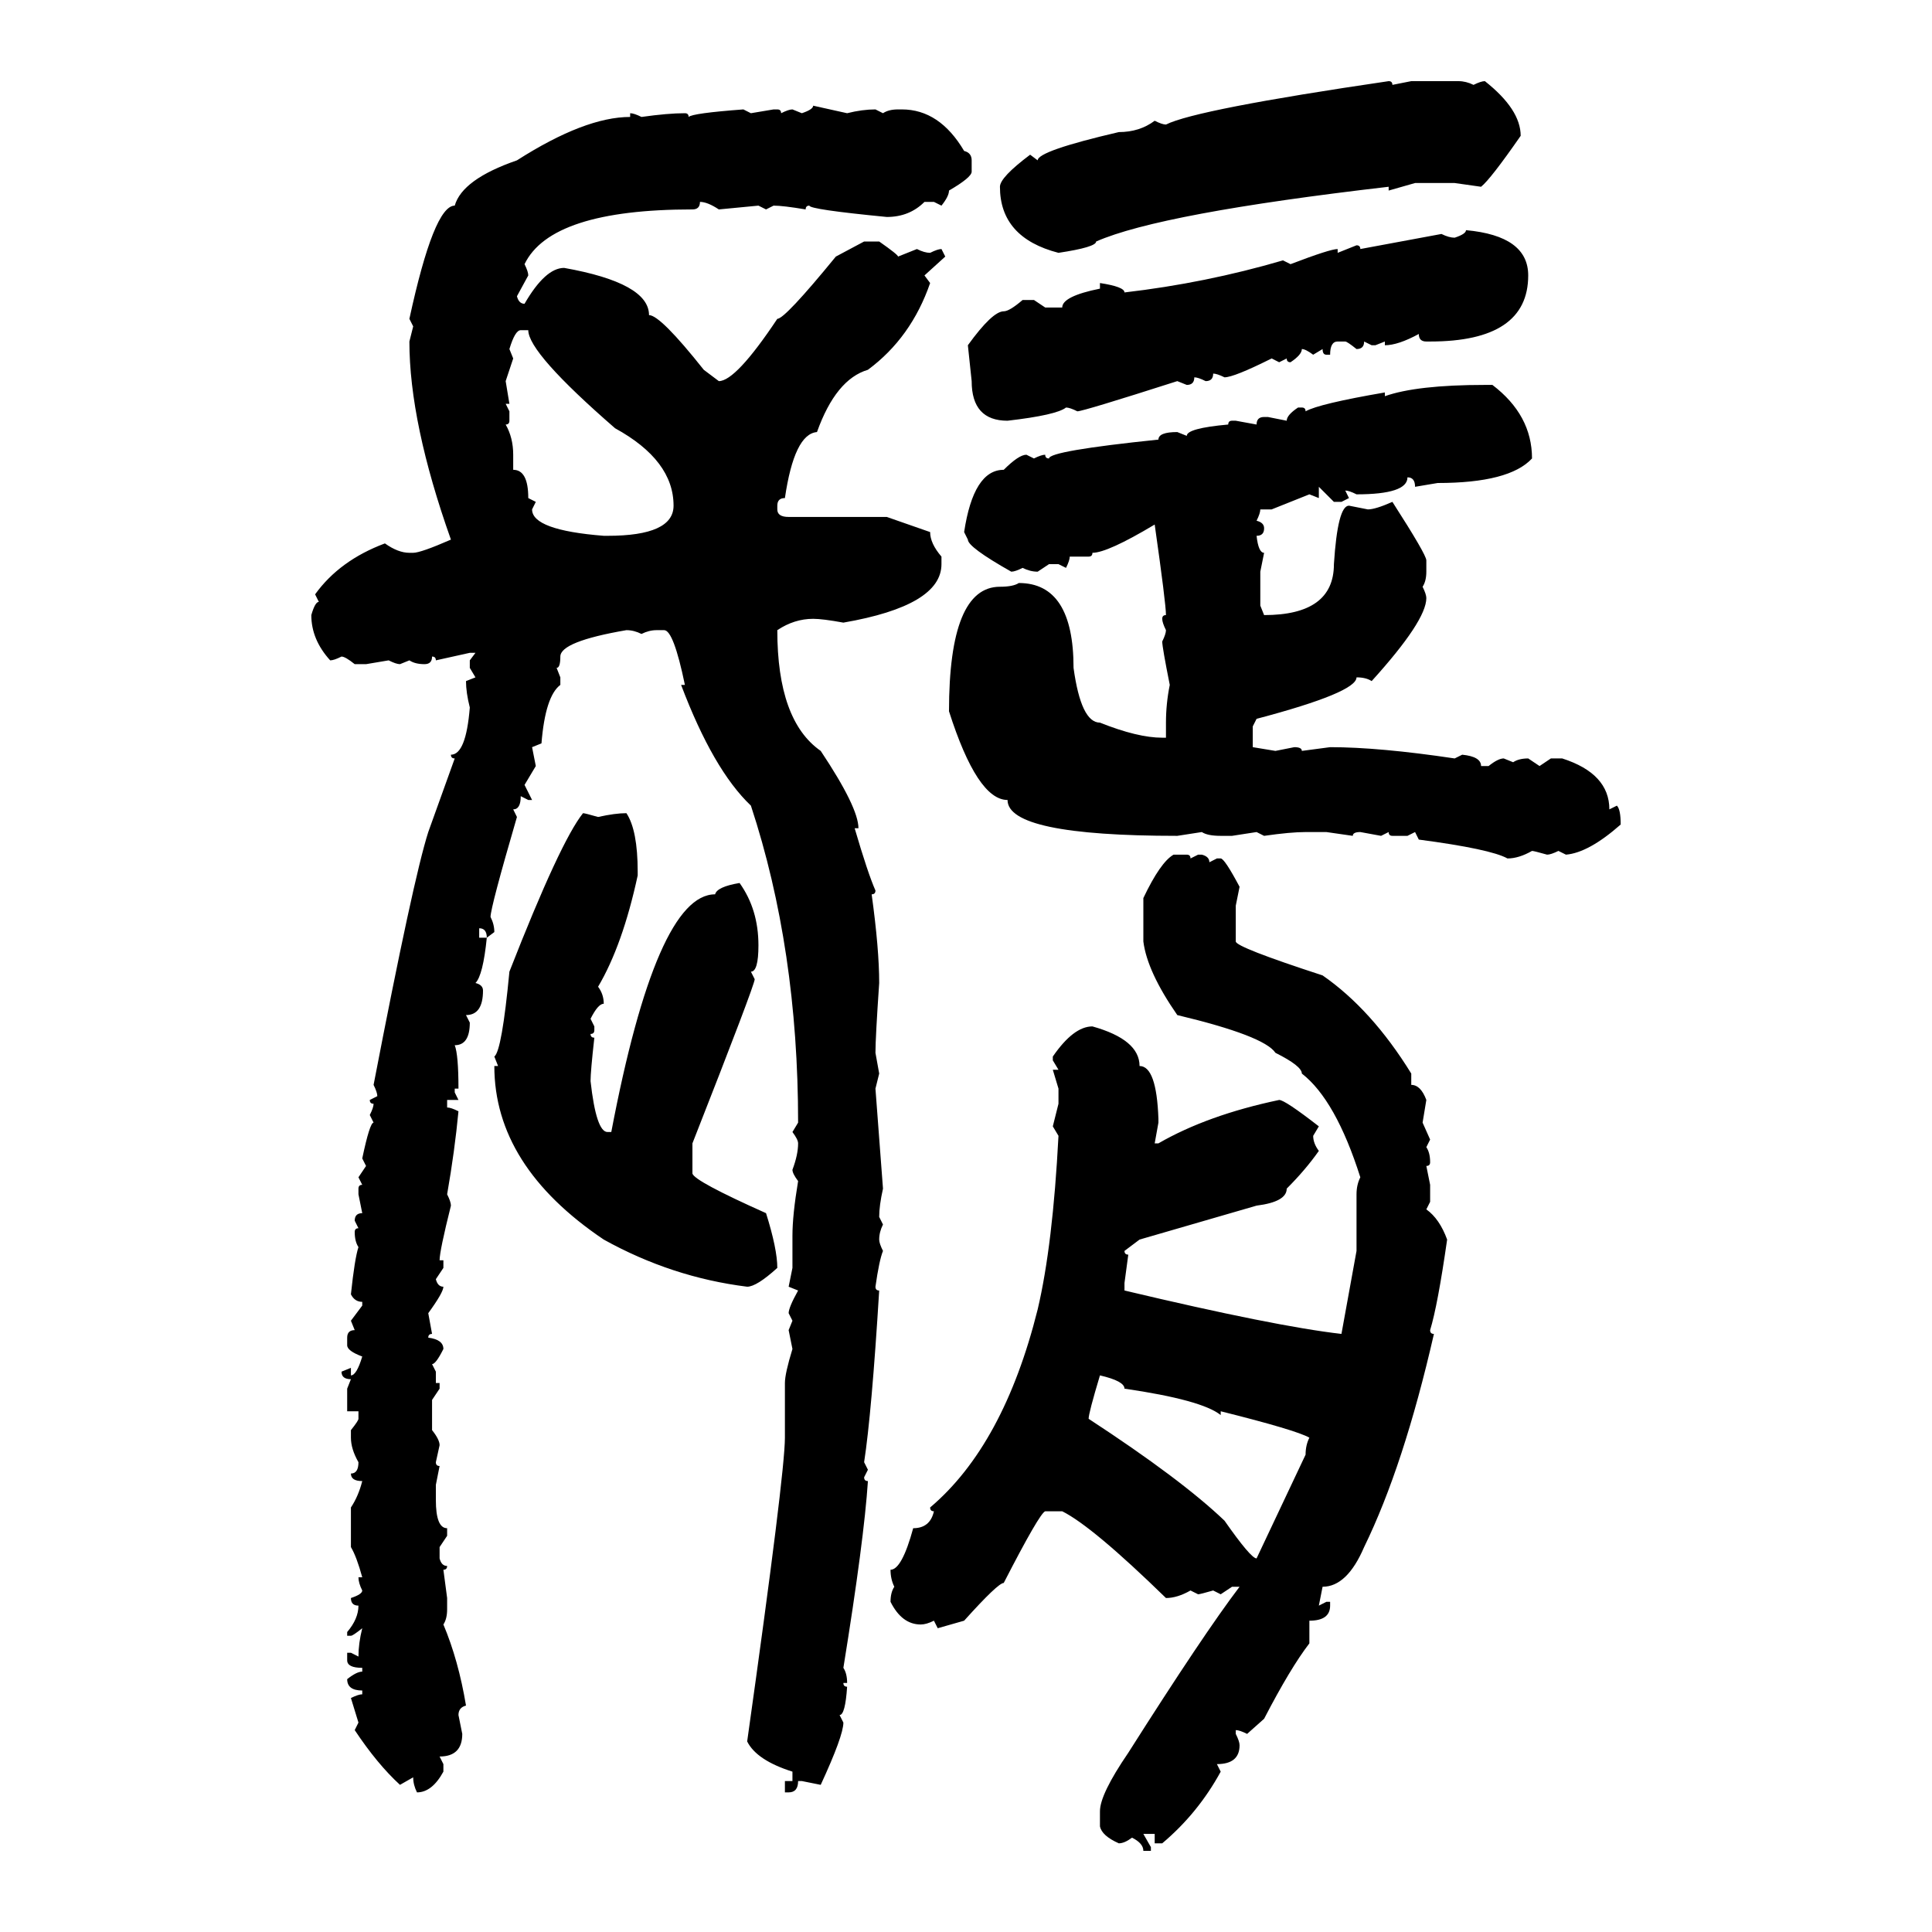 <svg xmlns="http://www.w3.org/2000/svg" xmlns:xlink="http://www.w3.org/1999/xlink" width="300" height="300"><path d="M215.63 12.60L215.63 12.60Q216.21 12.60 216.21 13.18L216.21 13.18L219.14 12.60L226.46 12.60Q227.64 12.60 228.81 13.18L228.81 13.18Q229.98 12.60 230.57 12.60L230.57 12.60Q236.13 16.99 236.13 21.09L236.13 21.09Q231.45 27.83 229.98 29.00L229.98 29.00L225.88 28.42L219.73 28.42L215.63 29.59L215.63 29.00Q180.18 33.11 170.21 37.50L170.21 37.50Q170.21 38.38 164.36 39.26L164.36 39.26Q155.27 36.91 155.27 29.00L155.27 29.00Q155.27 27.54 159.96 24.02L159.96 24.02L161.13 24.90Q161.13 23.44 173.73 20.51L173.73 20.51Q176.95 20.51 179.30 18.75L179.30 18.75Q180.47 19.34 181.05 19.34L181.05 19.34Q185.74 16.99 215.63 12.60ZM126.27 16.41L126.27 16.41L131.54 17.58Q133.89 16.99 135.94 16.99L135.94 16.99L137.11 17.58Q137.99 16.99 139.45 16.99L139.45 16.99L140.04 16.99Q145.90 16.99 149.71 23.44L149.71 23.44Q150.88 23.73 150.88 24.90L150.88 24.90L150.88 26.66Q150.88 27.54 147.36 29.59L147.36 29.59Q147.36 30.47 146.19 31.93L146.19 31.93L145.02 31.35L143.55 31.35Q141.21 33.69 137.70 33.69L137.70 33.69Q125.68 32.52 125.68 31.93L125.68 31.93Q125.10 31.93 125.10 32.52L125.10 32.52Q121.58 31.93 120.12 31.93L120.12 31.93L118.95 32.52L117.77 31.93L111.62 32.52Q109.86 31.35 108.69 31.35L108.69 31.35Q108.69 32.52 107.52 32.52L107.52 32.52Q85.55 32.52 81.45 41.02L81.45 41.02Q82.03 42.19 82.03 42.77L82.03 42.77L80.27 46.00Q80.57 47.17 81.45 47.17L81.45 47.17Q84.67 41.60 87.60 41.60L87.60 41.60Q100.78 43.95 100.78 48.93L100.78 48.93Q102.54 48.93 109.28 57.42L109.28 57.42L111.62 59.18Q114.26 59.18 120.70 49.51L120.70 49.51Q121.88 49.51 129.79 39.84L129.79 39.84L134.18 37.50L136.52 37.50Q139.45 39.55 139.45 39.84L139.45 39.84L142.38 38.67Q143.55 39.26 144.43 39.26L144.43 39.26Q145.61 38.67 146.19 38.67L146.19 38.67L146.78 39.84L143.55 42.77L144.43 43.95Q141.50 52.44 134.77 57.42L134.77 57.42Q129.79 58.89 126.86 67.09L126.86 67.09Q123.34 67.38 121.88 77.34L121.88 77.34Q120.70 77.34 120.70 78.52L120.70 78.52L120.70 79.10Q120.70 80.27 122.46 80.27L122.46 80.27L137.70 80.27L144.43 82.62Q144.43 84.38 146.19 86.43L146.19 86.43L146.19 87.60Q146.19 94.04 130.96 96.68L130.96 96.68Q127.73 96.09 126.27 96.09L126.27 96.09Q123.34 96.09 120.70 97.85L120.70 97.85Q120.70 111.91 127.44 116.60L127.44 116.60Q133.30 125.39 133.30 128.61L133.30 128.61L132.71 128.61Q134.77 135.64 135.94 138.28L135.94 138.28Q135.94 138.87 135.35 138.87L135.35 138.87Q136.52 147.36 136.52 152.64L136.52 152.64Q135.94 161.13 135.94 163.48L135.94 163.48L136.52 166.70L135.94 169.04L137.11 184.57Q136.52 187.21 136.52 188.96L136.52 188.96L137.11 190.14Q136.52 191.31 136.52 192.48L136.52 192.48Q136.52 193.07 137.11 194.24L137.11 194.24Q136.52 195.70 135.94 199.80L135.94 199.80Q135.94 200.39 136.52 200.39L136.52 200.39Q135.35 219.43 134.18 227.05L134.18 227.05L134.77 228.22L134.18 229.39Q134.18 229.98 134.77 229.98L134.77 229.98Q134.18 239.06 130.96 258.98L130.96 258.98Q131.54 259.86 131.54 261.33L131.54 261.33L130.96 261.33Q130.96 261.91 131.54 261.91L131.54 261.91Q131.25 266.31 130.37 266.31L130.37 266.31L130.96 267.48Q130.96 269.53 127.44 277.15L127.44 277.15L124.51 276.56L123.93 276.56Q123.93 278.32 122.46 278.32L122.46 278.32L121.88 278.32L121.88 276.56L123.05 276.56L123.05 275.10Q117.48 273.34 116.02 270.41L116.02 270.41Q121.88 228.81 121.88 223.24L121.88 223.24L121.88 214.75Q121.88 213.28 123.05 209.47L123.05 209.47L122.46 206.54L123.05 205.08L122.46 203.91Q122.46 203.03 123.93 200.39L123.93 200.39L122.46 199.80L123.05 196.88L123.05 191.89Q123.05 188.67 123.93 183.40L123.93 183.40Q123.05 182.23 123.05 181.64L123.05 181.64Q123.93 179.30 123.93 177.54L123.93 177.54Q123.93 176.95 123.05 175.78L123.05 175.78L123.93 174.32Q123.93 147.36 116.60 125.10L116.60 125.10Q110.74 119.53 105.76 106.35L105.76 106.35L106.35 106.35Q104.59 97.85 103.13 97.85L103.13 97.85L101.95 97.85Q100.78 97.85 99.61 98.44L99.61 98.44Q98.44 97.85 97.27 97.85L97.27 97.85Q87.01 99.61 87.01 101.95L87.01 101.95Q87.01 103.71 86.43 103.71L86.43 103.71L87.01 105.18L87.01 106.35Q84.67 108.11 84.08 115.43L84.08 115.43L82.62 116.02L83.20 118.95L81.45 121.88L82.62 124.22L82.03 124.22L80.86 123.63Q80.86 125.68 79.69 125.68L79.69 125.68L80.27 126.86Q76.17 140.92 76.17 142.38L76.17 142.38Q76.76 143.55 76.76 144.73L76.76 144.73L75.59 145.61Q75.59 144.14 74.41 144.14L74.41 144.14L74.41 145.61L75.59 145.61Q75 151.46 73.83 152.64L73.83 152.64Q75 152.93 75 153.81L75 153.81Q75 157.62 72.36 157.62L72.36 157.62L72.95 158.79Q72.95 162.30 70.61 162.30L70.61 162.30Q71.19 163.77 71.19 169.04L71.19 169.04L70.61 169.04L70.61 169.63L71.19 170.80L69.43 170.80L69.43 171.97Q70.02 171.97 71.19 172.56L71.19 172.56Q70.61 178.71 69.43 185.45L69.43 185.45Q70.02 186.62 70.02 187.21L70.02 187.21Q68.26 194.24 68.26 195.70L68.26 195.70L68.85 195.70L68.85 196.88L67.68 198.63Q67.97 199.80 68.85 199.80L68.85 199.80Q68.85 200.68 66.50 203.91L66.50 203.91L67.09 207.13Q66.50 207.13 66.50 207.71L66.50 207.71Q68.85 208.01 68.85 209.47L68.85 209.47Q67.68 211.82 67.09 211.82L67.09 211.82L67.68 212.99L67.68 214.75L68.26 214.75L68.26 215.63L67.09 217.38L67.09 222.07Q68.26 223.54 68.26 224.41L68.26 224.41L67.68 227.05Q67.68 227.64 68.26 227.64L68.26 227.64L67.68 230.57L67.68 232.91Q67.68 237.30 69.43 237.30L69.43 237.30L69.43 238.48L68.26 240.23L68.26 241.99Q68.55 243.16 69.43 243.16L69.43 243.16Q69.43 243.75 68.85 243.75L68.85 243.75L69.43 248.14L69.43 249.90Q69.43 251.37 68.85 252.25L68.85 252.25Q71.19 257.81 72.36 264.84L72.36 264.84Q71.19 265.14 71.19 266.31L71.19 266.31L71.78 269.24Q71.78 272.75 68.26 272.75L68.26 272.75L68.85 273.93L68.85 275.10Q67.09 278.32 64.75 278.32L64.75 278.32Q64.16 277.15 64.16 275.98L64.16 275.98L62.11 277.15Q58.59 273.93 55.08 268.65L55.08 268.65L55.66 267.48L54.49 263.67Q55.66 263.09 56.25 263.09L56.25 263.09L56.25 262.50Q53.91 262.50 53.91 260.74L53.91 260.74Q55.37 259.57 56.25 259.57L56.25 259.57L56.25 258.98Q53.91 258.98 53.91 257.81L53.91 257.81L53.91 256.64L54.49 256.64L55.66 257.23Q55.66 255.18 56.25 252.83L56.25 252.83Q54.79 254.00 54.49 254.00L54.49 254.00L53.91 254.00L53.91 253.42Q55.66 251.37 55.66 249.32L55.66 249.32Q54.49 249.32 54.49 248.14L54.49 248.14Q56.25 247.56 56.25 246.97L56.25 246.97Q55.66 245.80 55.66 244.92L55.66 244.92L56.25 244.92Q55.37 241.70 54.49 240.23L54.49 240.23L54.49 234.08Q55.66 232.32 56.25 229.98L56.25 229.98Q54.49 229.98 54.49 228.81L54.49 228.81Q55.66 228.81 55.66 227.05L55.66 227.05Q54.49 225 54.49 223.24L54.49 223.24L54.49 222.07Q55.66 220.61 55.66 220.31L55.66 220.31L55.66 219.14L53.91 219.14L53.91 215.63L54.49 214.16Q53.03 214.16 53.03 212.99L53.03 212.99L54.49 212.40L54.49 213.57Q55.37 213.57 56.25 210.64L56.25 210.64Q53.91 209.77 53.91 208.89L53.91 208.89L53.91 207.71Q53.91 206.54 55.08 206.54L55.08 206.54L54.49 205.08L56.25 202.73L56.25 202.15Q55.08 202.15 54.49 200.98L54.49 200.98Q55.08 195.41 55.66 193.65L55.66 193.65Q55.08 192.77 55.08 191.31L55.08 191.31Q55.08 190.72 55.66 190.72L55.66 190.72L55.08 189.55Q55.08 188.38 56.25 188.38L56.25 188.38L55.66 185.45L55.66 184.57Q55.66 183.98 56.25 183.98L56.25 183.98L55.66 182.81L56.84 181.05L56.25 179.88Q57.42 174.32 58.01 174.32L58.01 174.32L57.42 173.14Q58.01 171.97 58.01 171.39L58.01 171.39Q57.42 171.39 57.42 170.80L57.42 170.80L58.59 170.21Q58.59 169.63 58.01 168.46L58.01 168.46Q64.16 136.52 66.50 129.20L66.50 129.20L70.61 117.77Q70.02 117.77 70.02 117.19L70.02 117.19Q72.36 117.19 72.95 109.86L72.95 109.86Q72.36 107.52 72.36 105.76L72.36 105.76L73.83 105.18L72.95 103.71L72.95 102.54L73.83 101.37L72.95 101.37L67.68 102.54Q67.68 101.95 67.09 101.95L67.09 101.95Q67.09 103.13 65.92 103.13L65.92 103.13Q64.45 103.13 63.57 102.54L63.57 102.54L62.11 103.13Q61.52 103.13 60.35 102.54L60.35 102.54L56.84 103.13L55.08 103.13Q53.61 101.95 53.03 101.95L53.03 101.95Q51.86 102.54 51.27 102.54L51.27 102.54Q48.34 99.32 48.34 95.51L48.34 95.51Q48.93 93.46 49.51 93.46L49.51 93.46L48.93 92.29Q52.73 87.01 59.77 84.38L59.77 84.38Q61.82 85.84 63.57 85.84L63.57 85.84L64.16 85.84Q65.33 85.84 70.02 83.79L70.02 83.79Q63.57 65.63 63.57 53.03L63.57 53.03L64.16 50.68L63.57 49.51Q67.38 31.93 70.61 31.93L70.61 31.93Q71.78 27.83 80.27 24.90L80.27 24.90Q90.82 18.16 97.85 18.16L97.85 18.16L97.85 17.58Q98.44 17.58 99.61 18.16L99.61 18.16Q103.71 17.58 106.35 17.58L106.35 17.58Q106.93 17.58 106.93 18.16L106.93 18.16Q107.52 17.58 115.43 16.99L115.43 16.99L116.60 17.58L120.12 16.99L120.70 16.99Q121.29 16.99 121.29 17.58L121.29 17.58Q122.46 16.99 123.05 16.99L123.05 16.99L124.51 17.58Q126.27 16.99 126.27 16.41ZM227.64 35.74L227.64 35.74Q237.30 36.62 237.30 42.77L237.30 42.77Q237.30 53.03 222.07 53.03L222.07 53.03L221.48 53.03Q220.31 53.03 220.31 51.86L220.31 51.86Q217.09 53.61 215.04 53.61L215.04 53.61L215.04 53.03L213.57 53.61L212.99 53.61L211.82 53.03Q211.82 54.20 210.64 54.20L210.64 54.20Q209.18 53.03 208.89 53.03L208.89 53.03L207.71 53.03Q206.54 53.03 206.54 55.08L206.54 55.08L205.96 55.08Q205.37 55.08 205.37 54.20L205.37 54.20L203.91 55.08Q202.73 54.20 202.15 54.20L202.15 54.20Q202.15 55.08 200.39 56.25L200.39 56.25Q199.80 56.25 199.80 55.66L199.80 55.66L198.63 56.25L197.46 55.66Q191.60 58.59 190.14 58.59L190.14 58.59Q188.96 58.01 188.38 58.01L188.38 58.01Q188.38 59.18 187.21 59.18L187.21 59.18Q186.04 58.59 185.45 58.59L185.45 58.59Q185.45 59.77 184.28 59.77L184.28 59.77L182.81 59.18Q168.16 63.87 167.29 63.87L167.29 63.87Q166.11 63.28 165.53 63.28L165.53 63.28Q164.06 64.45 156.45 65.33L156.45 65.33Q150.88 65.33 150.88 59.18L150.88 59.18L150.29 53.61Q154.10 48.34 155.86 48.34L155.86 48.34Q156.74 48.34 158.79 46.58L158.79 46.58L160.55 46.58L162.30 47.75L164.94 47.75Q164.94 46.00 170.80 44.82L170.80 44.82L170.80 43.95Q174.61 44.53 174.61 45.41L174.61 45.41Q187.21 43.95 199.22 40.43L199.22 40.43L200.39 41.02Q206.54 38.67 207.71 38.67L207.71 38.67L207.71 39.26L210.64 38.09Q211.23 38.09 211.23 38.67L211.23 38.67L223.83 36.33Q225 36.91 225.88 36.91L225.88 36.91Q227.64 36.33 227.64 35.74ZM79.10 54.20L79.10 54.20L79.69 55.66L78.52 59.18L79.10 62.70L78.52 62.70L79.10 63.87L79.10 65.33Q79.10 65.92 78.52 65.92L78.52 65.92Q79.69 67.97 79.69 70.61L79.69 70.61L79.69 72.95Q82.03 72.95 82.03 77.34L82.03 77.34L83.20 77.93L82.62 79.10Q82.62 82.32 93.75 83.20L93.75 83.20L94.34 83.20Q104.59 83.20 104.59 78.52L104.59 78.52Q104.59 71.48 95.51 66.50L95.51 66.50Q82.03 54.79 82.03 51.27L82.03 51.27L80.86 51.27Q79.98 51.27 79.10 54.20ZM230.57 59.77L230.57 59.77L231.74 59.77Q237.89 64.45 237.89 71.19L237.89 71.19Q234.38 75 223.24 75L223.24 75L219.73 75.59Q219.73 74.12 218.55 74.12L218.55 74.12Q218.55 76.76 210.64 76.76L210.64 76.76Q209.47 76.17 208.89 76.17L208.89 76.17L209.47 77.34L208.30 77.93L207.13 77.93L204.79 75.59L204.79 77.34L203.32 76.76L197.46 79.10L195.70 79.10Q195.70 79.69 195.12 80.86L195.12 80.86Q196.29 81.15 196.29 82.03L196.29 82.03Q196.29 83.20 195.12 83.20L195.12 83.20Q195.41 85.84 196.29 85.84L196.29 85.84L195.70 88.77L195.70 94.04L196.29 95.51Q207.13 95.51 207.13 87.60L207.13 87.60Q207.71 78.52 209.47 78.52L209.47 78.52L212.40 79.10Q213.57 79.10 216.21 77.93L216.21 77.93Q221.48 86.13 221.48 87.01L221.48 87.01L221.48 88.77Q221.48 90.23 220.90 91.11L220.90 91.11Q221.48 92.29 221.48 92.87L221.48 92.87Q221.48 96.39 212.99 105.76L212.99 105.76Q212.11 105.18 210.64 105.18L210.64 105.18Q210.64 107.52 195.12 111.62L195.12 111.62L194.53 112.79L194.53 116.02L198.05 116.60L200.98 116.02Q202.15 116.02 202.15 116.60L202.15 116.60L206.54 116.02Q214.16 116.02 225.88 117.77L225.88 117.77L227.05 117.19Q229.98 117.48 229.98 118.95L229.98 118.95L231.15 118.95Q232.62 117.77 233.50 117.77L233.50 117.77L234.96 118.36Q235.84 117.77 237.30 117.77L237.30 117.77L239.06 118.95L240.82 117.77L242.58 117.77Q249.90 120.12 249.90 125.68L249.90 125.68L251.07 125.10Q251.66 125.68 251.66 128.03L251.66 128.03Q246.68 132.42 243.16 132.71L243.16 132.71L241.99 132.13Q240.82 132.71 240.23 132.71L240.23 132.71Q238.18 132.13 237.89 132.13L237.89 132.13Q235.84 133.30 234.08 133.30L234.08 133.30Q231.45 131.84 220.31 130.37L220.31 130.37L219.73 129.20L218.55 129.79L216.21 129.79Q215.63 129.79 215.63 129.20L215.63 129.20L214.45 129.79L211.23 129.20Q210.06 129.20 210.06 129.79L210.06 129.79L205.96 129.20L202.73 129.20Q200.39 129.20 196.29 129.79L196.29 129.79L195.12 129.20L191.31 129.79L189.55 129.79Q187.50 129.79 186.62 129.20L186.62 129.20L182.81 129.79Q156.45 129.79 156.45 124.22L156.45 124.22Q151.76 124.22 147.36 110.45L147.36 110.45Q147.36 91.11 155.27 91.11L155.27 91.11Q157.32 91.11 158.20 90.53L158.20 90.53Q166.70 90.53 166.70 103.71L166.70 103.71Q167.87 112.21 170.80 112.21L170.80 112.21Q176.66 114.55 180.47 114.55L180.47 114.55L181.05 114.55L181.05 112.21Q181.05 109.28 181.64 106.35L181.64 106.35Q180.47 100.49 180.47 99.61L180.47 99.61Q181.05 98.44 181.05 97.85L181.05 97.85Q180.47 96.68 180.47 96.09L180.47 96.09Q180.47 95.51 181.05 95.51L181.05 95.51Q181.05 93.75 179.30 81.45L179.30 81.45Q171.97 85.84 169.63 85.84L169.63 85.84Q169.63 86.43 169.04 86.43L169.04 86.43L166.11 86.43Q166.11 87.01 165.53 88.18L165.53 88.18L164.36 87.60L162.89 87.60L161.13 88.77Q159.96 88.77 158.79 88.18L158.79 88.18Q157.62 88.77 157.03 88.77L157.03 88.77Q150.29 84.96 150.29 83.79L150.29 83.79L149.71 82.62Q151.17 72.95 155.86 72.95L155.86 72.95Q158.20 70.61 159.38 70.61L159.38 70.61L160.55 71.19Q161.72 70.61 162.30 70.61L162.30 70.61Q162.30 71.19 162.89 71.19L162.89 71.19Q162.89 70.02 179.88 68.26L179.88 68.26Q179.88 67.09 182.81 67.09L182.81 67.09L184.28 67.68Q184.28 66.50 190.72 65.92L190.72 65.92Q190.72 65.33 191.31 65.33L191.31 65.33L191.89 65.33L195.12 65.92Q195.12 64.75 196.29 64.75L196.29 64.75L196.88 64.75L199.80 65.33Q199.80 64.45 201.56 63.28L201.56 63.28L202.15 63.28Q202.73 63.28 202.73 63.87L202.73 63.87Q204.79 62.70 215.04 60.94L215.04 60.94L215.04 61.52Q220.02 59.77 230.57 59.77ZM90.53 126.27L90.53 126.27Q90.82 126.27 92.87 126.86L92.87 126.86Q95.51 126.27 97.27 126.27L97.27 126.27Q99.02 128.91 99.02 135.35L99.02 135.35L99.02 135.94Q96.68 146.78 92.87 153.22L92.87 153.22Q93.75 154.39 93.75 155.86L93.75 155.86Q92.87 155.86 91.70 158.20L91.70 158.20L92.29 159.38L92.29 159.96Q92.29 160.55 91.70 160.55L91.70 160.55Q91.70 161.13 92.29 161.13L92.29 161.13Q91.70 166.41 91.70 167.87L91.70 167.87Q92.58 175.78 94.34 175.78L94.34 175.78L94.92 175.78Q101.95 138.87 111.04 138.87L111.04 138.87Q111.33 137.70 114.84 137.11L114.84 137.11Q117.77 141.21 117.77 146.78L117.77 146.78Q117.77 150.88 116.60 150.88L116.60 150.88L117.19 152.05Q117.19 152.93 107.52 177.54L107.52 177.54L107.52 182.23Q107.81 183.40 118.95 188.38L118.95 188.38Q120.70 193.95 120.70 196.88L120.70 196.88Q117.48 199.80 116.02 199.80L116.02 199.80Q104.30 198.34 93.75 192.48L93.75 192.48Q76.76 181.05 76.76 165.53L76.76 165.53L77.34 165.53L76.76 164.06Q77.93 163.18 79.10 150.88L79.10 150.88Q87.01 130.66 90.53 126.27ZM182.23 132.71L182.23 132.71L184.28 132.71Q184.86 132.71 184.86 133.30L184.86 133.30L186.04 132.71L186.62 132.71Q187.79 133.01 187.79 133.89L187.79 133.89L188.96 133.30L189.55 133.30Q190.14 133.30 192.48 137.70L192.48 137.70L191.89 140.63L191.89 146.19Q191.89 147.07 205.37 151.46L205.37 151.46Q212.99 156.74 219.14 166.70L219.14 166.70L219.14 168.46Q220.61 168.46 221.48 170.80L221.48 170.80L220.90 174.32L222.07 176.95L221.48 178.13Q222.07 179.00 222.07 180.47L222.07 180.47Q222.07 181.05 221.48 181.05L221.48 181.05L222.07 183.98L222.07 186.62L221.48 187.79Q223.54 189.26 224.71 192.48L224.71 192.48Q223.24 202.73 222.07 206.54L222.07 206.54Q222.07 207.13 222.66 207.13L222.66 207.13Q217.97 227.64 211.82 240.23L211.82 240.23Q209.18 246.39 205.37 246.39L205.37 246.39L204.79 249.32L205.96 248.73L206.54 248.73L206.54 249.32Q206.54 251.66 203.32 251.66L203.32 251.66L203.32 255.18Q200.39 258.98 196.29 266.89L196.29 266.89L193.65 269.24Q192.48 268.65 191.89 268.65L191.89 268.65L191.89 269.24Q192.48 270.41 192.48 271.00L192.48 271.00Q192.48 273.93 188.96 273.93L188.96 273.93L189.55 275.10Q186.04 281.54 180.47 286.23L180.47 286.23L179.30 286.23L179.30 284.77L177.54 284.77L178.71 286.82L178.71 287.40L177.54 287.40Q177.54 286.23 175.78 285.35L175.78 285.35Q174.61 286.23 173.73 286.23L173.73 286.23Q171.09 285.06 170.80 283.59L170.80 283.59L170.80 281.25Q170.80 278.61 175.20 272.17L175.20 272.17Q186.91 253.71 192.48 246.39L192.48 246.39L191.31 246.39L189.55 247.56L188.38 246.97Q186.33 247.56 186.04 247.56L186.04 247.56L184.86 246.97Q182.81 248.14 181.05 248.14L181.05 248.14Q169.63 237.01 164.94 234.67L164.94 234.67L162.30 234.67Q161.43 234.96 155.86 245.80L155.86 245.80Q154.98 245.80 149.71 251.66L149.71 251.66L145.61 252.83L145.02 251.66Q143.85 252.25 142.97 252.25L142.97 252.25Q140.04 252.25 138.28 248.73L138.28 248.73Q138.28 247.27 138.87 246.39L138.87 246.39Q138.28 245.21 138.28 243.75L138.28 243.75Q140.04 243.75 141.80 237.30L141.80 237.30Q144.43 237.30 145.02 234.67L145.02 234.67Q144.43 234.67 144.43 234.08L144.43 234.08Q155.86 224.41 161.13 203.32L161.13 203.32Q163.48 193.36 164.36 176.37L164.36 176.37L163.48 174.90L164.36 171.39L164.36 169.04L163.48 166.11L164.36 166.11L163.48 164.65L163.48 164.06Q166.70 159.38 169.63 159.38L169.63 159.38Q176.95 161.43 176.95 165.53L176.95 165.53Q179.59 165.53 179.88 173.73L179.88 173.73L179.88 174.32L179.30 177.54L179.88 177.54Q187.50 173.14 198.63 170.80L198.63 170.80Q199.51 170.80 204.79 174.90L204.79 174.90L203.91 176.37Q203.91 177.54 204.79 178.71L204.79 178.71Q202.73 181.64 199.80 184.57L199.80 184.57Q199.80 186.62 195.12 187.21L195.12 187.21L176.95 192.48L174.61 194.24Q174.61 194.82 175.20 194.82L175.20 194.82L174.61 199.22L174.61 200.39Q198.05 205.96 208.30 207.13L208.30 207.13L210.64 194.24L210.64 185.45Q210.64 183.98 211.23 182.81L211.23 182.81Q207.42 170.80 202.15 166.70L202.15 166.70Q202.15 165.53 198.05 163.48L198.05 163.48Q196.29 160.84 182.81 157.62L182.81 157.62Q178.13 150.88 177.54 146.19L177.54 146.19L177.54 139.45Q180.18 133.89 182.23 132.71ZM170.80 213.57L170.80 213.57Q169.04 219.43 169.04 220.31L169.04 220.31Q183.40 229.69 190.14 236.13L190.14 236.13Q194.24 241.99 195.12 241.99L195.12 241.99L202.73 225.88Q202.73 224.41 203.32 223.24L203.32 223.24Q201.27 222.07 189.55 219.14L189.55 219.14L189.55 219.73Q186.62 217.38 174.61 215.63L174.61 215.63Q174.61 214.45 170.80 213.57Z"/></svg>